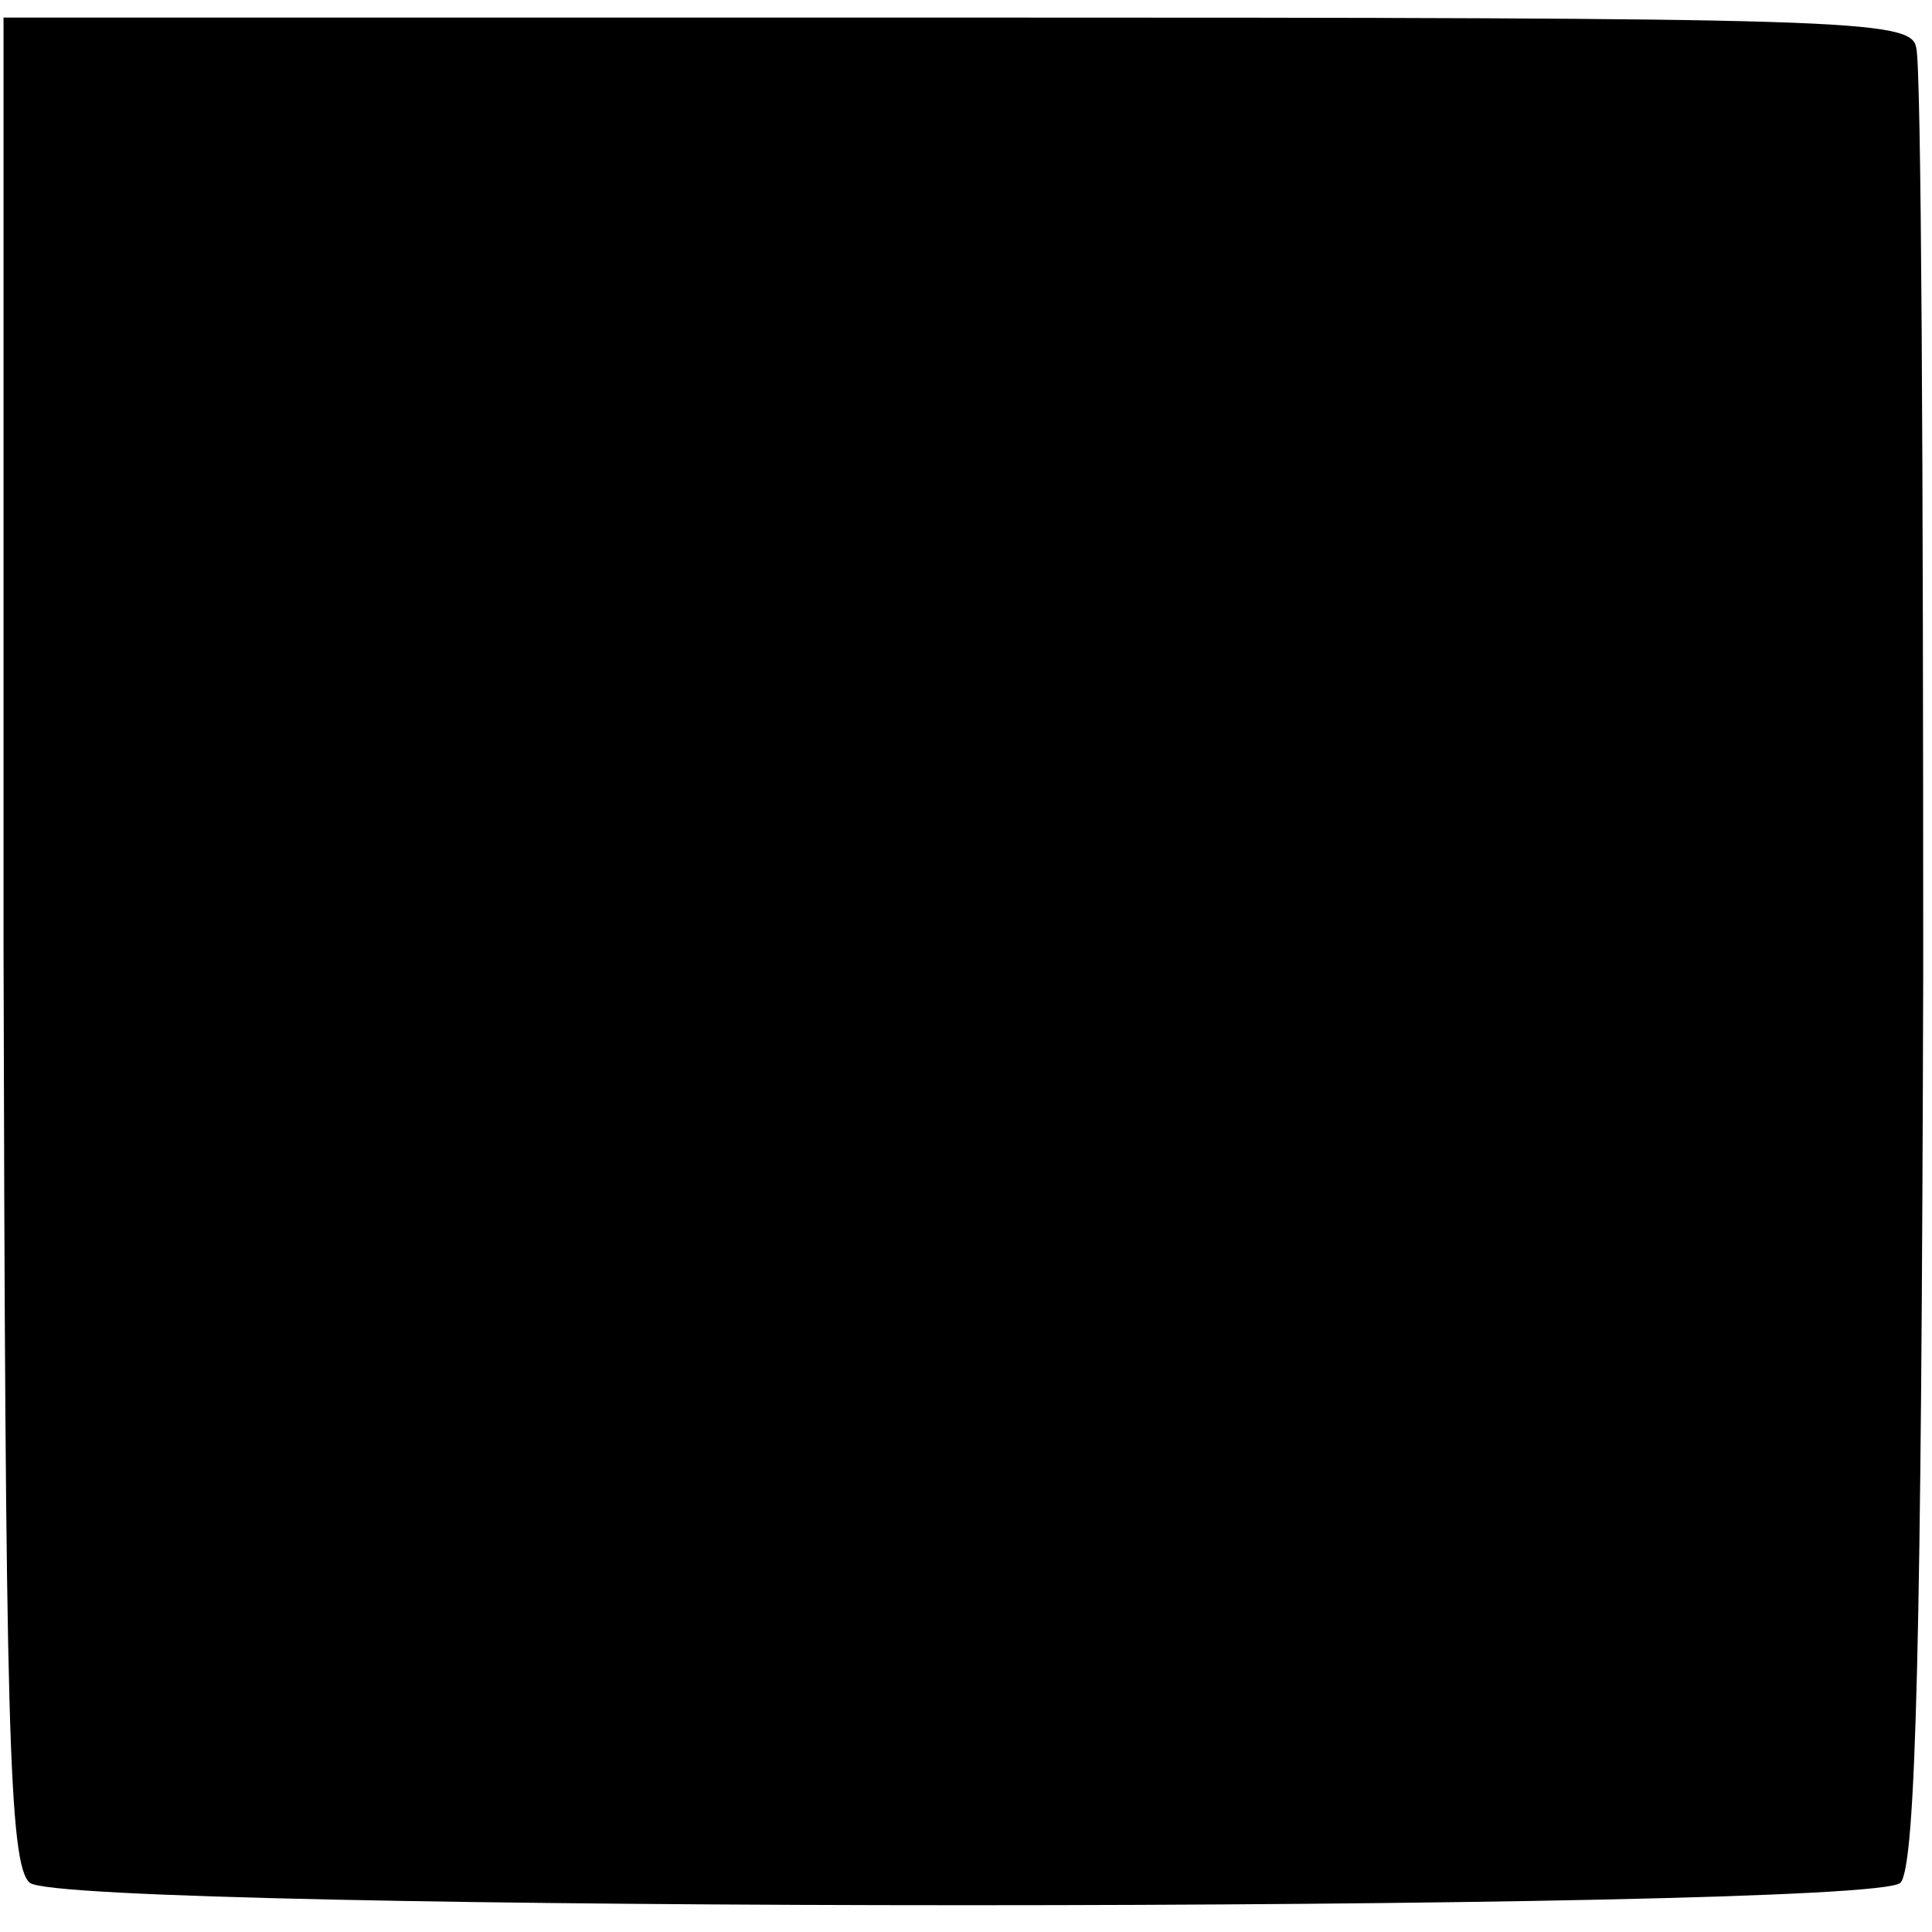 <?xml version="1.0" standalone="no"?>
<!DOCTYPE svg PUBLIC "-//W3C//DTD SVG 20010904//EN"
 "http://www.w3.org/TR/2001/REC-SVG-20010904/DTD/svg10.dtd">
<svg version="1.0" xmlns="http://www.w3.org/2000/svg"
 width="110pt" height="110pt" viewBox="0 0 110 110"
 preserveAspectRatio="xMidYMid meet">
<g transform="translate(0,110) scale(0.1,-0.1)"
fill="#000000" stroke="none">
<path d="M2 565 c1 -447 3 -527 15 -537 21 -17 1048 -17 1065 0 9 9 12 144 13
519 0 280 -1 516 -4 526 -3 16 -37 17 -546 17 l-543 0 0 -525z"/>
</g>
</svg>
